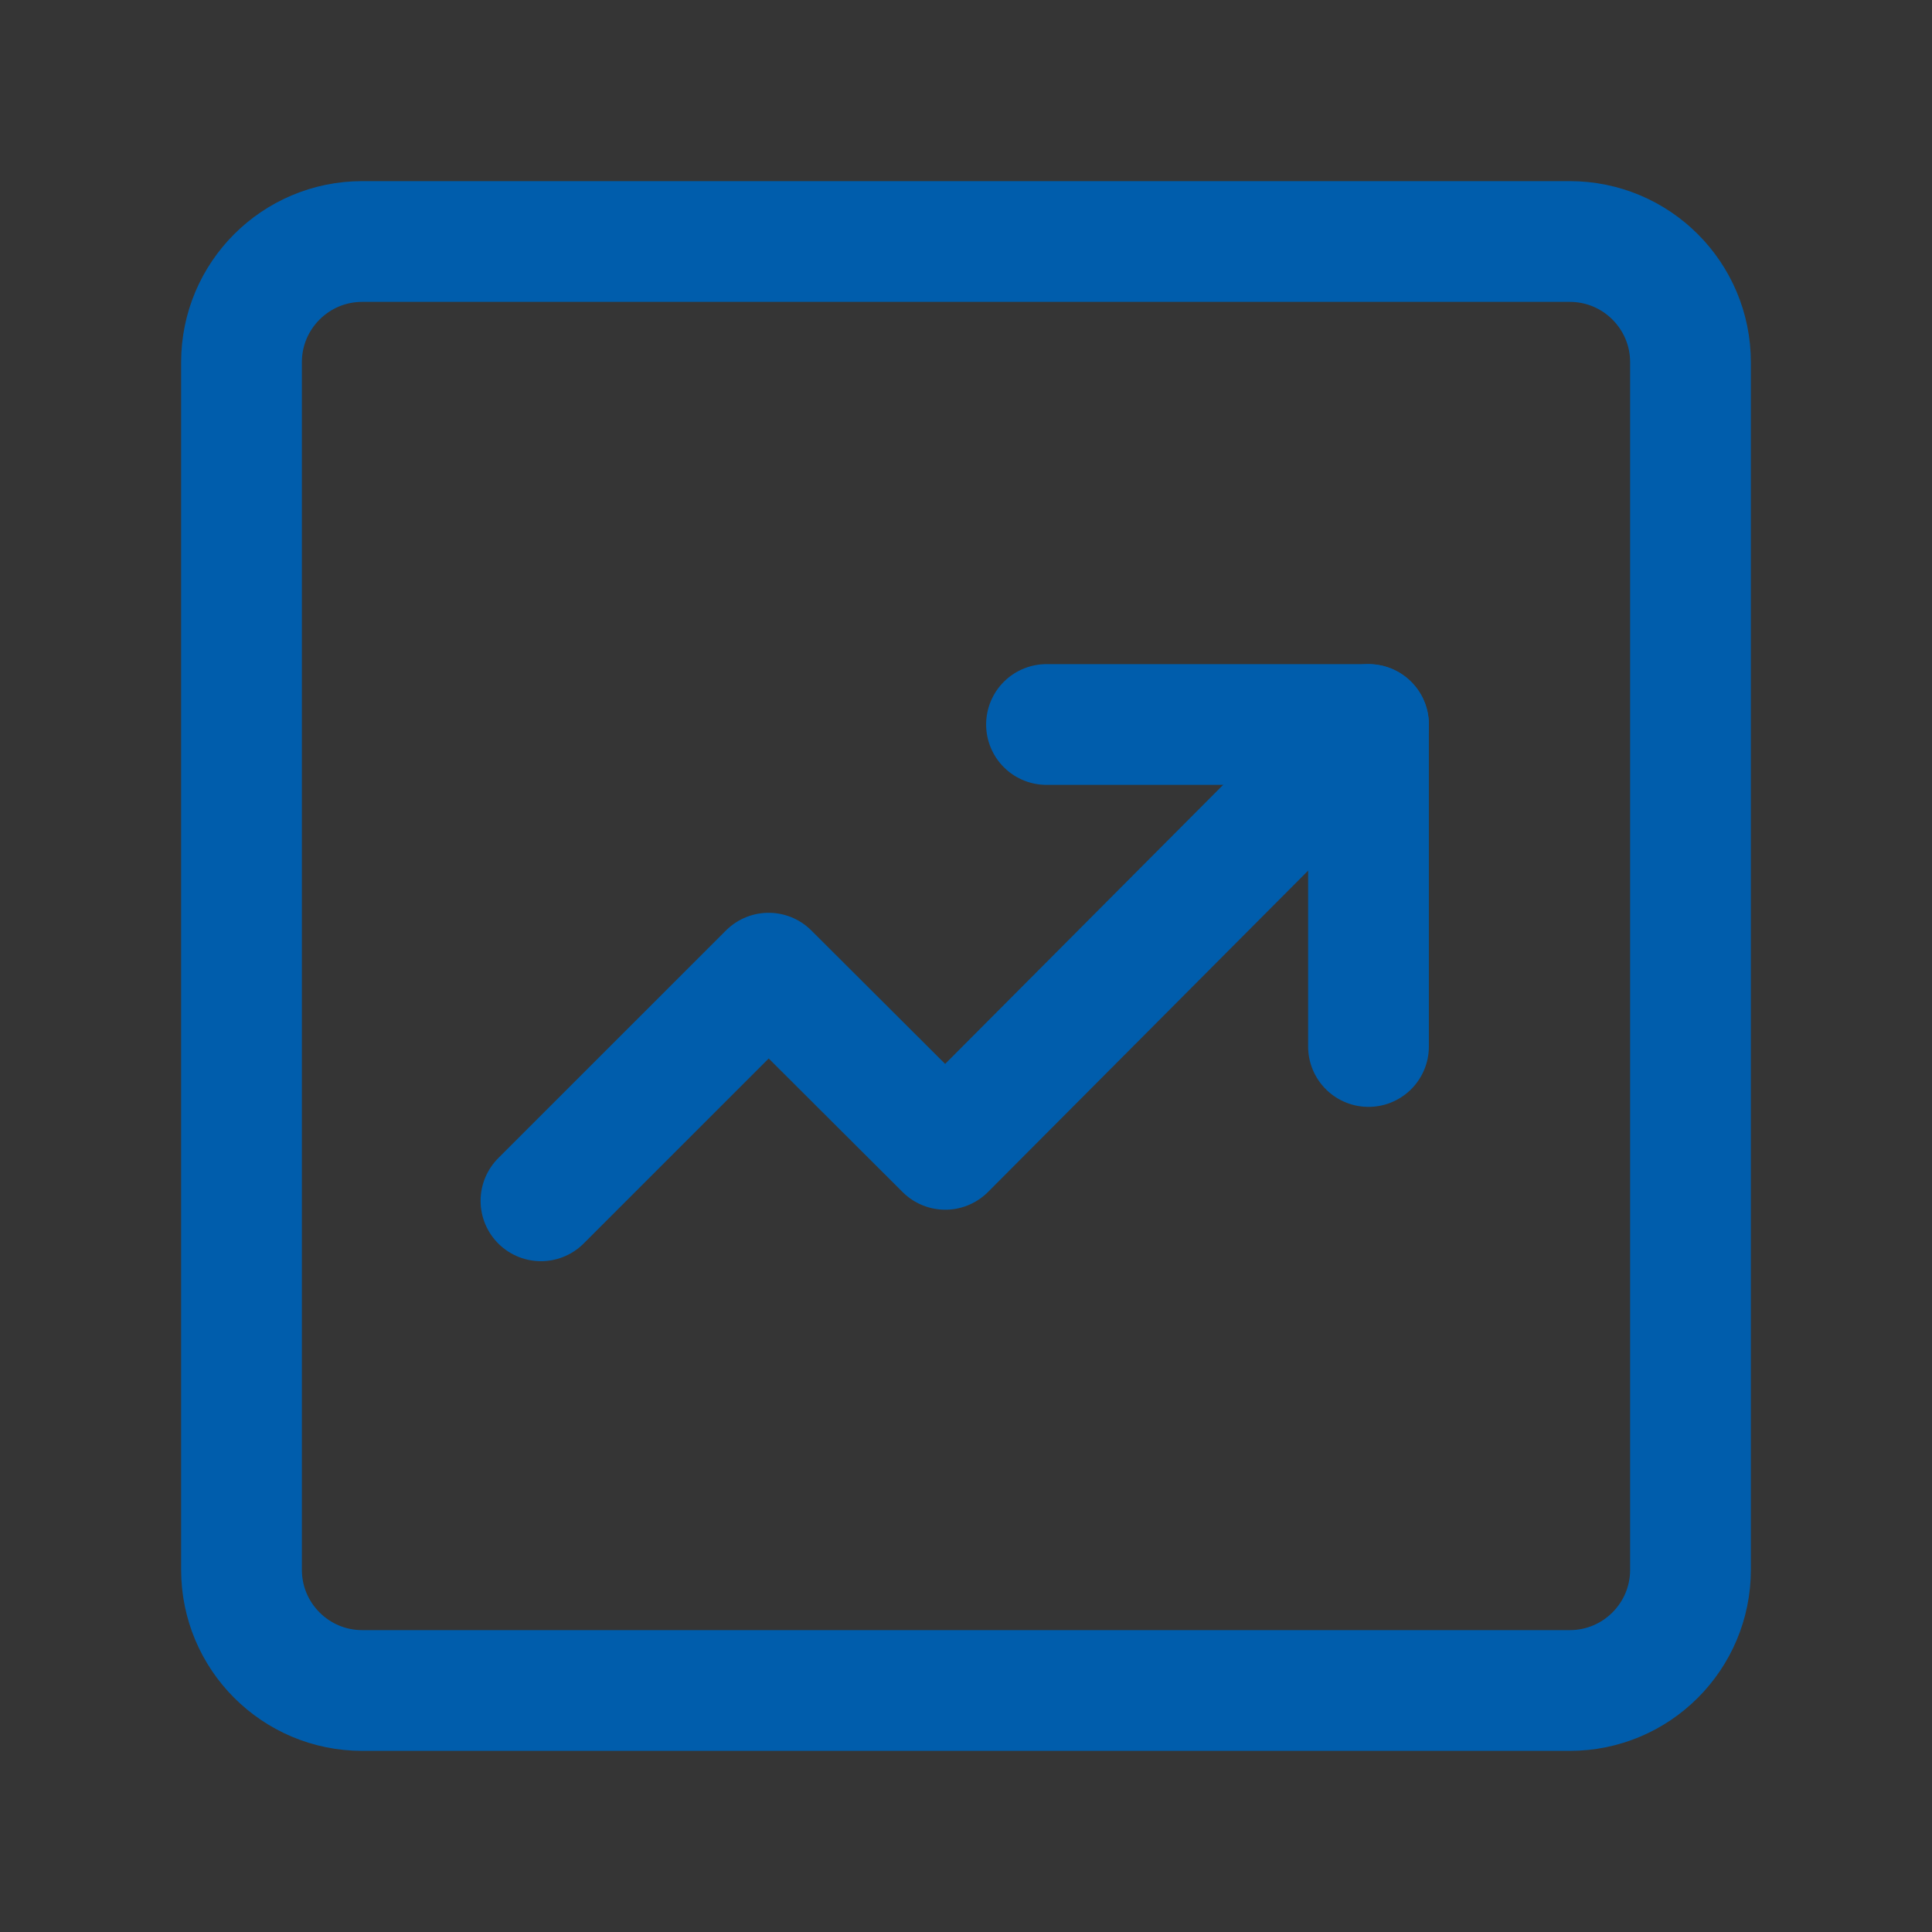 <svg xmlns="http://www.w3.org/2000/svg" width="48" height="48" viewBox="0 0 48 48" fill="none"><rect x="0" y="0" width="48" height="48" fill="#333333" stroke="none"/><path d="M48 0H0V48H48V0Z" fill="white" fill-opacity="0.01"></path><path d="M39 6H9C7.343 6 6 7.343 6 9V39C6 40.657 7.343 42 9 42H39C40.657 42 42 40.657 42 39V9C42 7.343 40.657 6 39 6Z" stroke="#005DAC" stroke-width="3" stroke-linejoin="round"></path><path d="M13.44 29.834L19.097 24.178L23.485 28.555L34 18" stroke="#005DAC" stroke-width="3" stroke-linecap="round" stroke-linejoin="round"></path><path d="M26 18H34V26" stroke="#005DAC" stroke-width="3" stroke-linecap="round" stroke-linejoin="round"></path></svg>